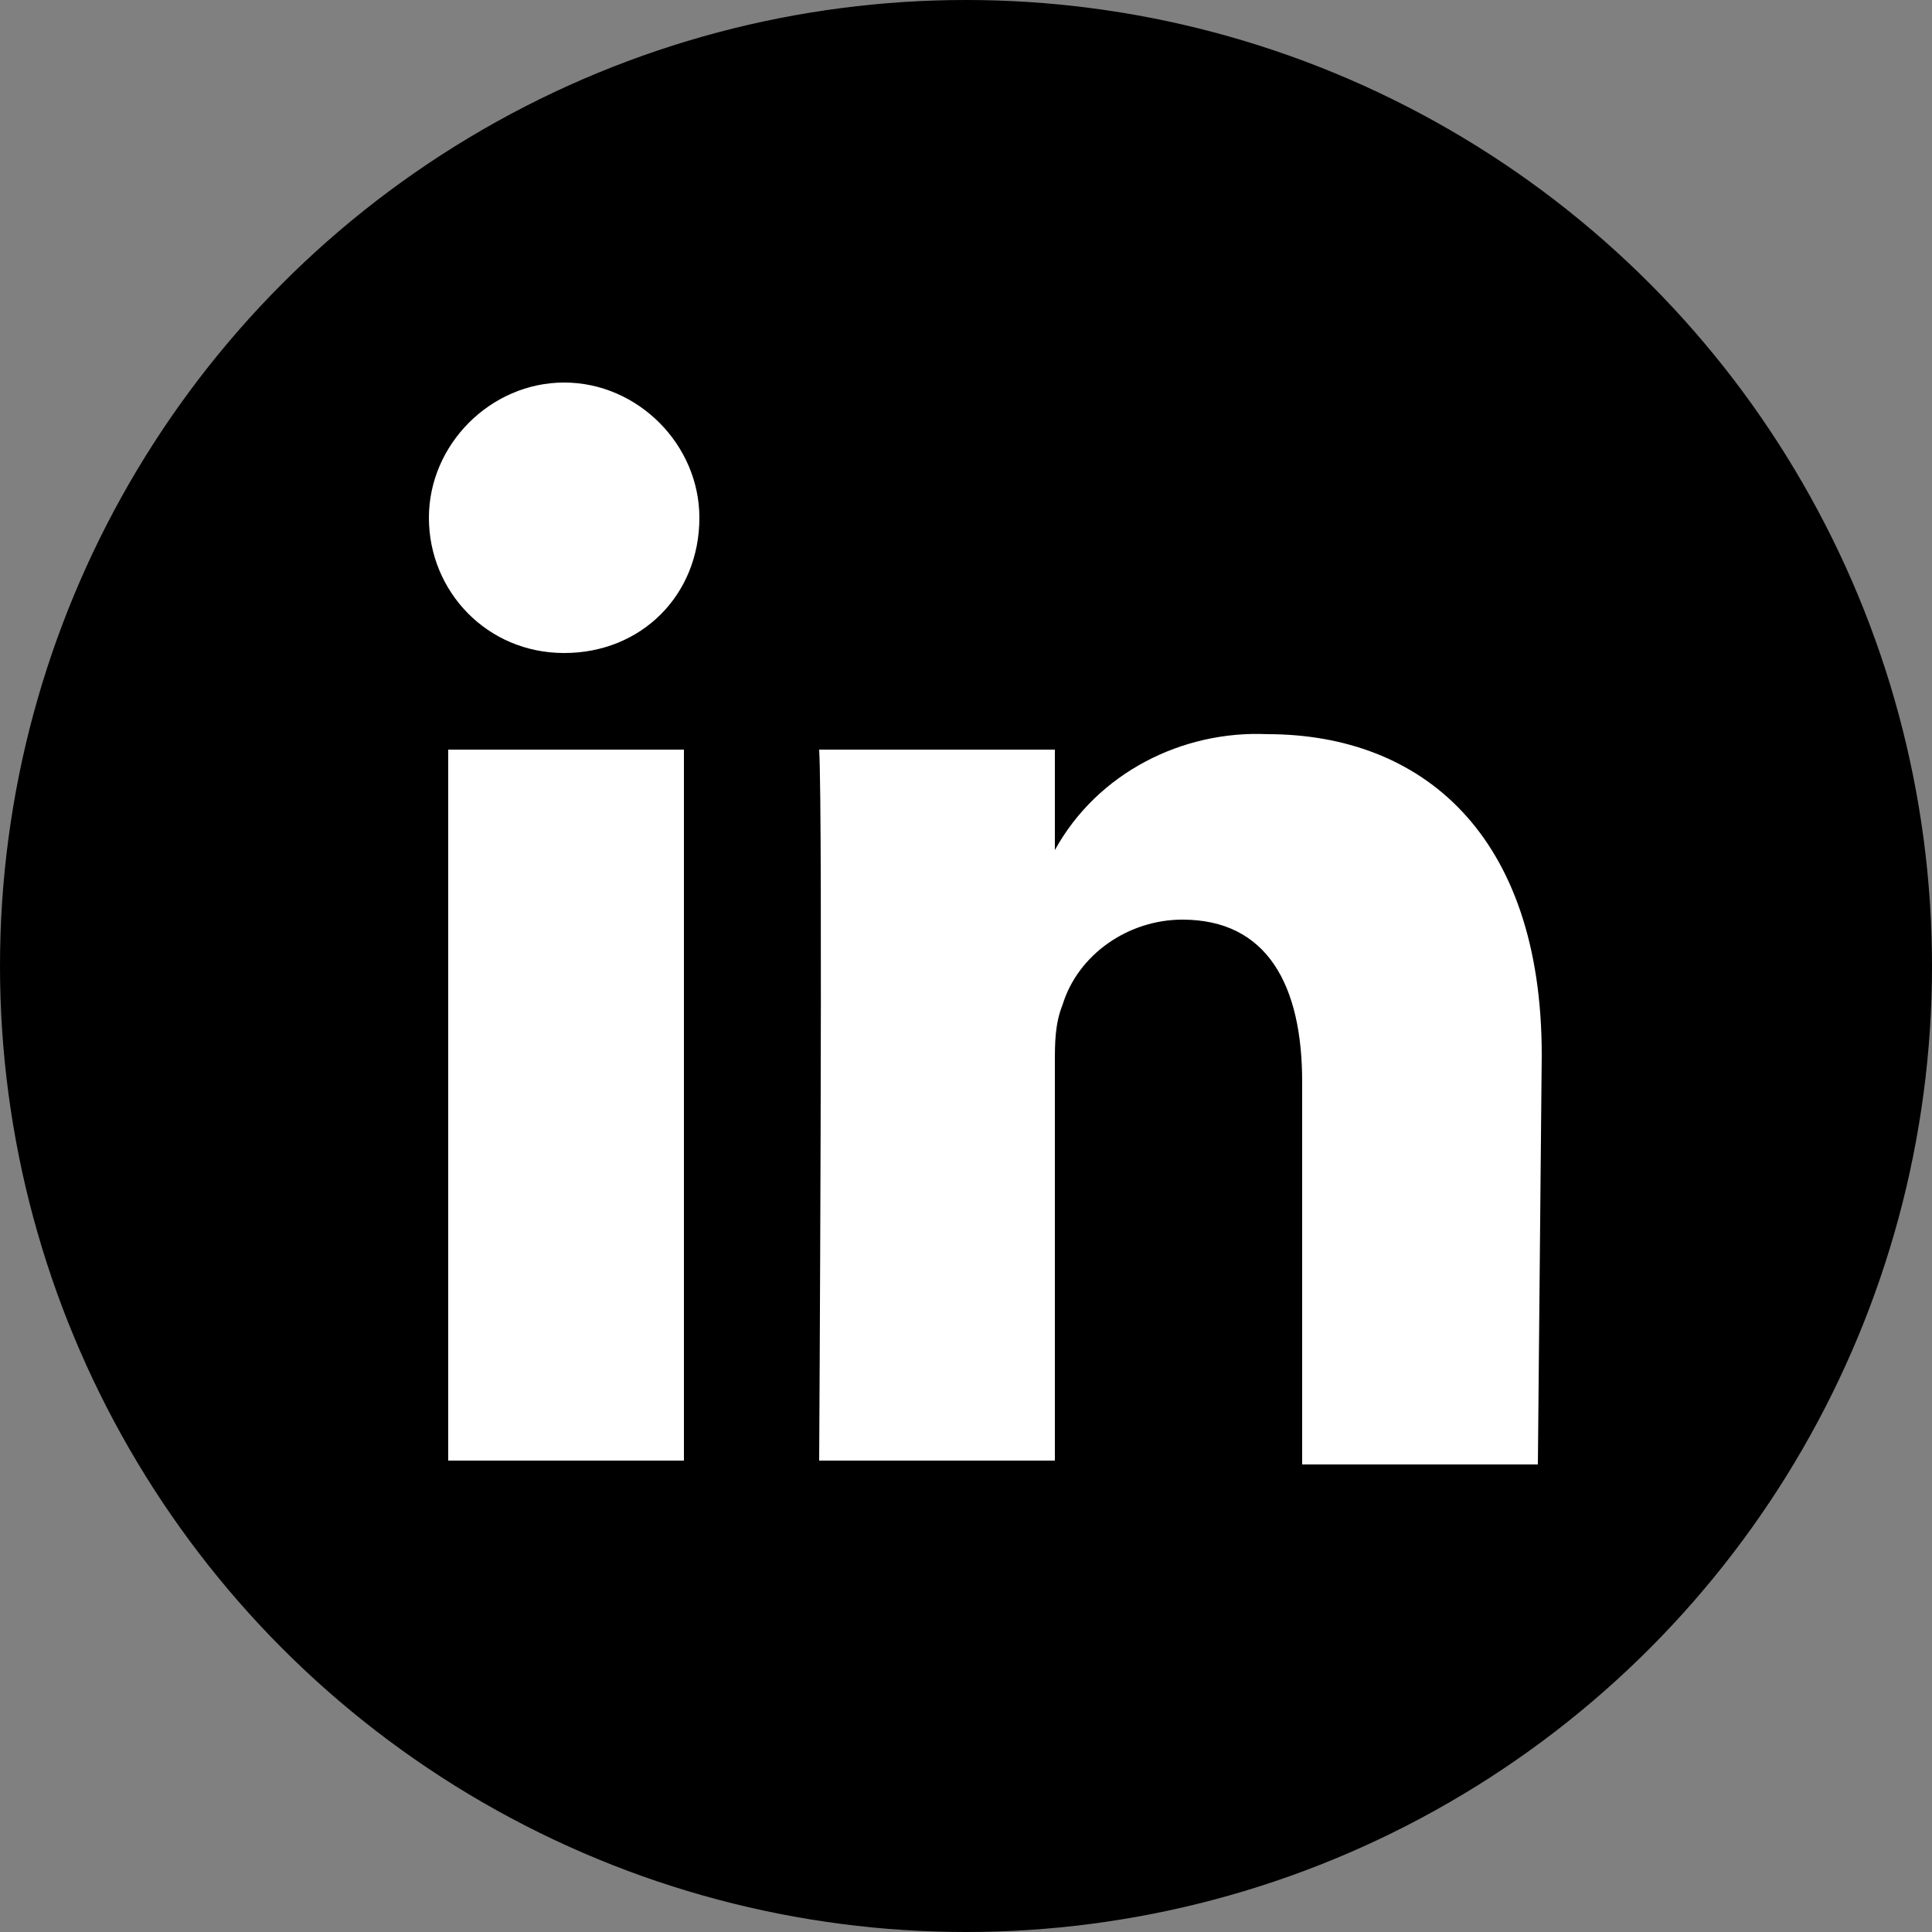 <?xml version="1.0" encoding="utf-8"?>
<!-- Generator: Adobe Illustrator 27.5.0, SVG Export Plug-In . SVG Version: 6.00 Build 0)  -->
<svg version="1.1" id="レイヤー_1" xmlns="http://www.w3.org/2000/svg" xmlns:xlink="http://www.w3.org/1999/xlink" x="0px"
	 y="0px" viewBox="0 0 50 50" style="enable-background:new 0 0 50 50;" xml:space="preserve">
<rect x="0" y="0" width="50" height="50" fill="#808080" stroke="none"/>
<style type="text/css">
	.st0{fill:#FFFFFF;}
</style>
<circle cx="25" cy="25" r="25"/>
<rect x="11.6" y="19.4" class="st0" width="6.1" height="18.4"/>
<path class="st0" d="M14.6,16.9L14.6,16.9c-2,0-3.5-1.6-3.5-3.5c0-1.9,1.6-3.5,3.5-3.5c1.9,0,3.5,1.6,3.5,3.5
	C18.1,15.4,16.6,16.9,14.6,16.9z"/>
<path class="st0" d="M39.8,37.9h-6.1V28c0-2.5-0.9-4.2-3.1-4.2c-1.4,0-2.7,0.9-3.1,2.2c-0.2,0.5-0.2,1-0.2,1.5v10.3h-6.1
	c0,0,0.1-16.7,0-18.4h6.1V22c1.1-2,3.3-3.1,5.5-3c4,0,7.1,2.6,7.1,8.3L39.8,37.9z"/>
</svg>
